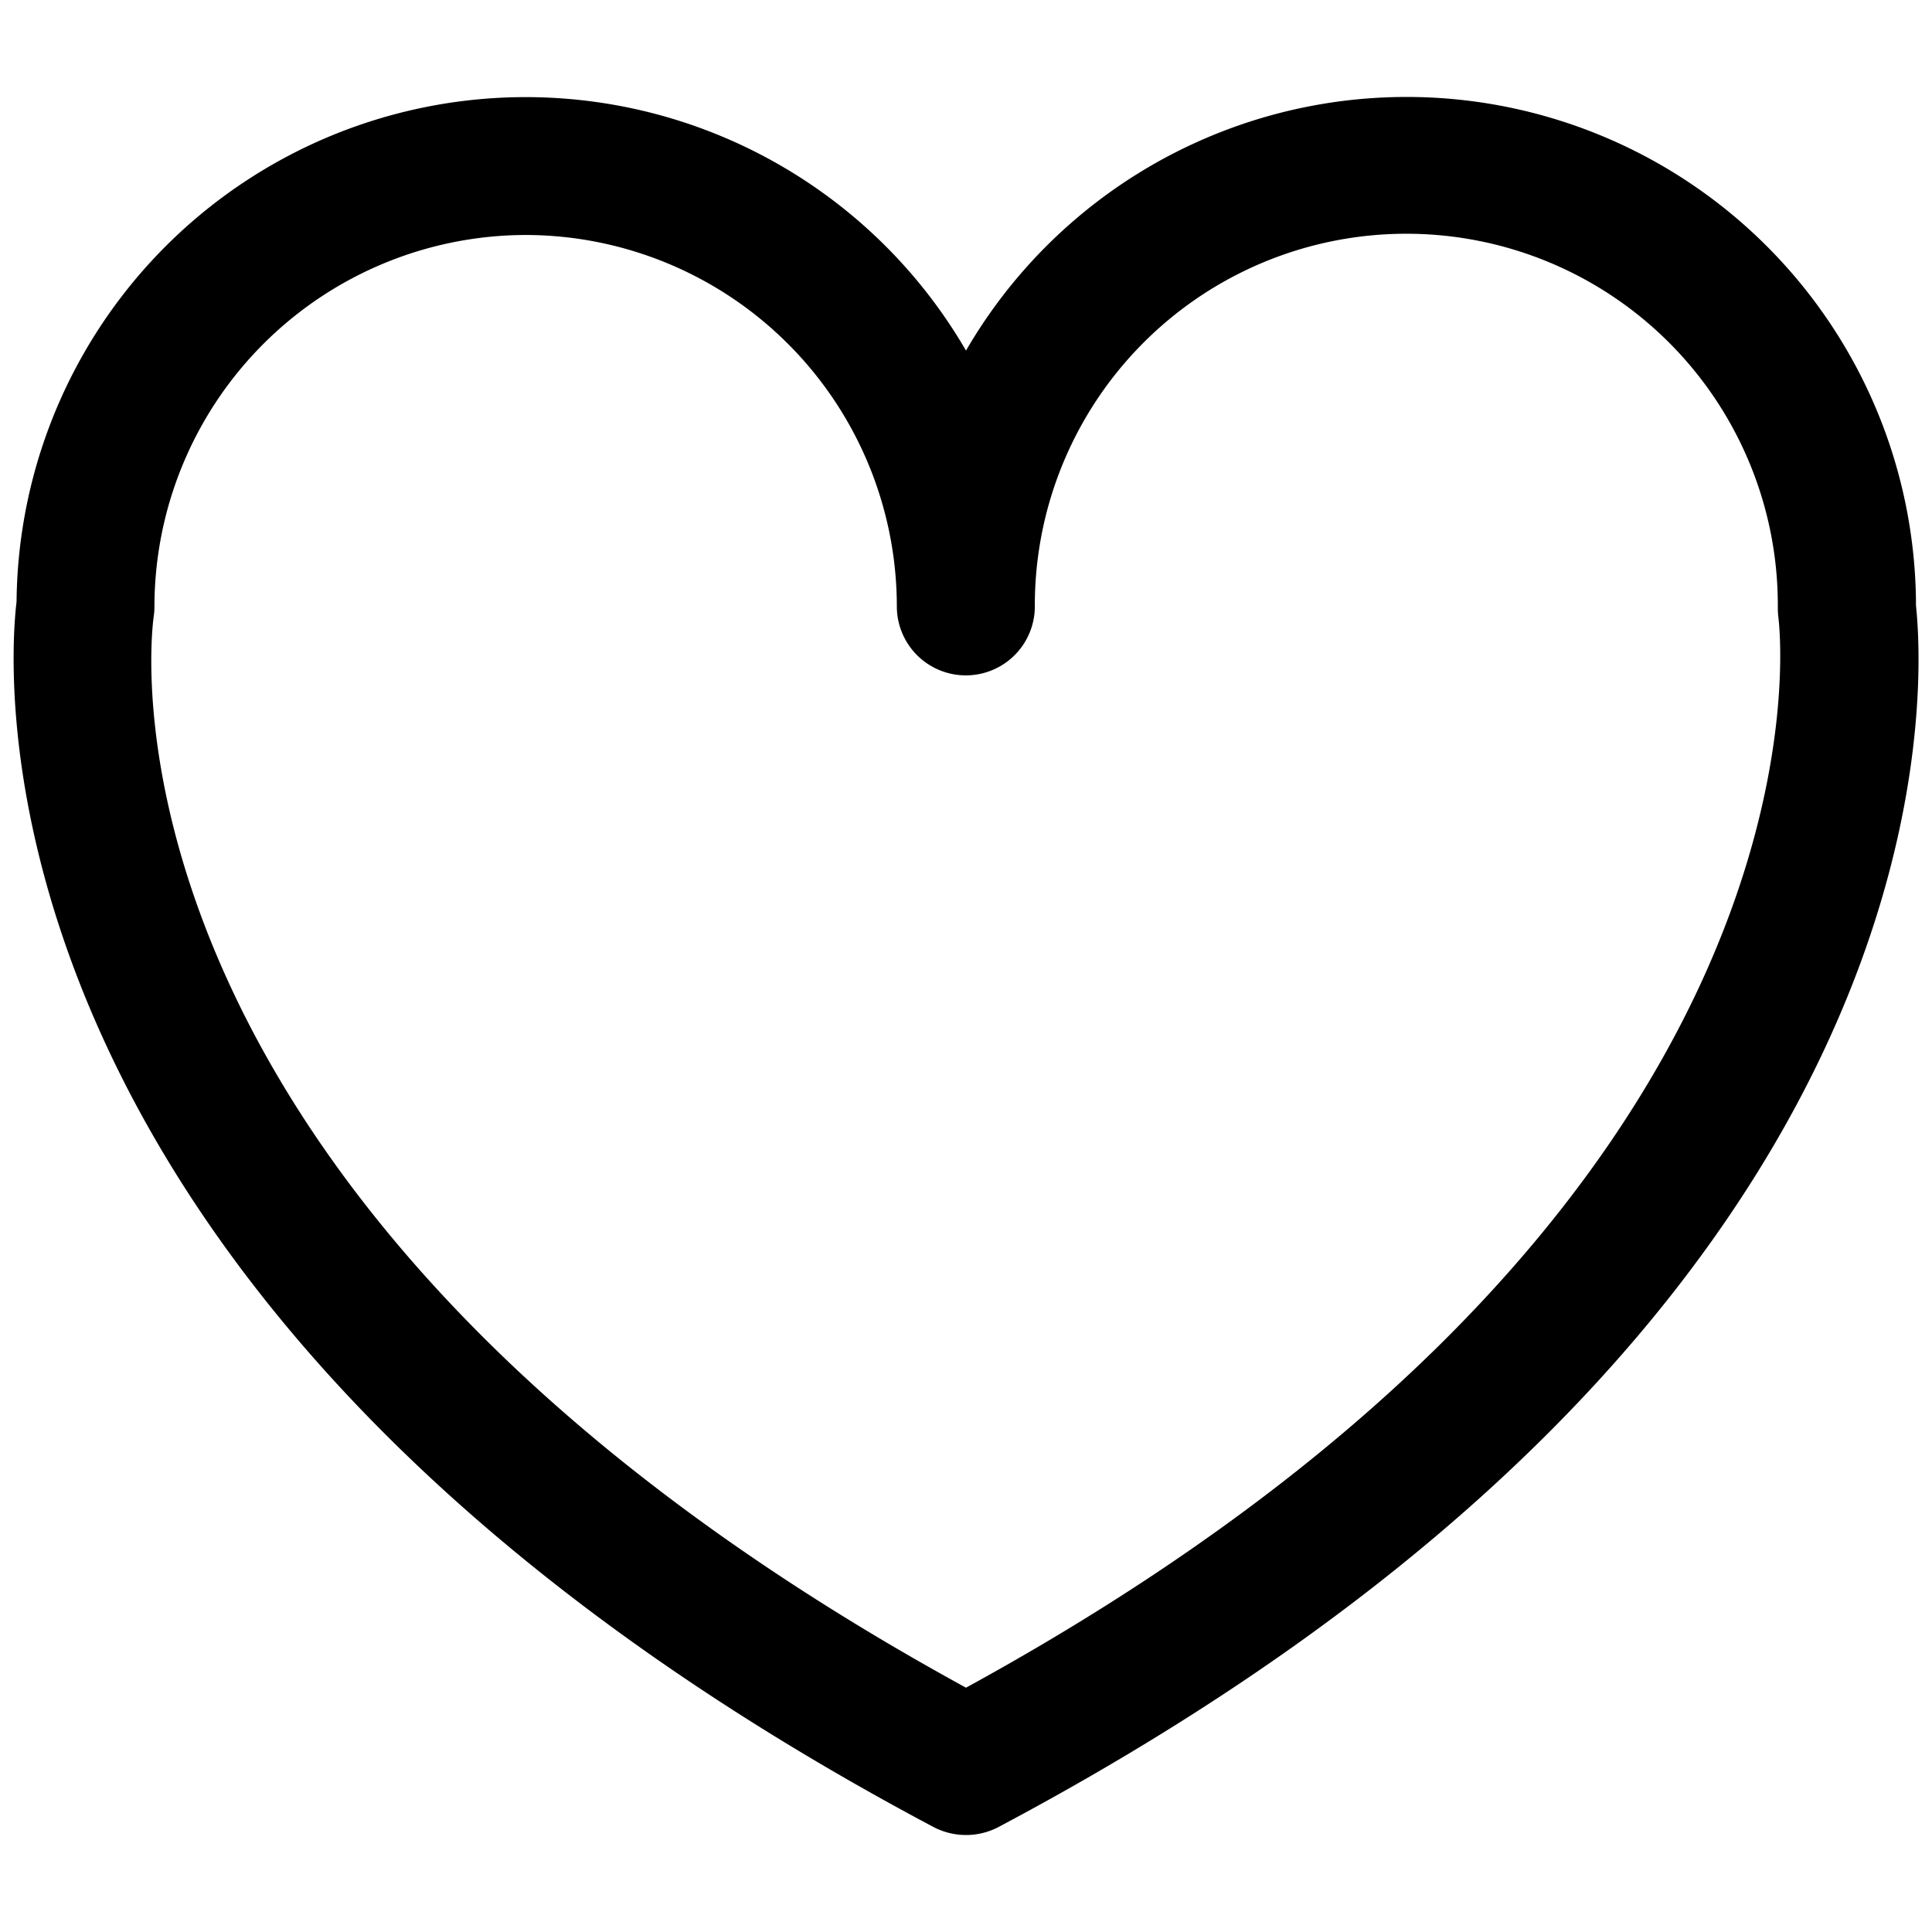 <svg xmlns="http://www.w3.org/2000/svg" id="a7daf31a-416c-477a-878c-91e621672bd4" data-name="Layer 2" viewBox="0 0 35 35" height="800px" width="800px" fill="#000000"><path d="M17.5,33.243a1.27,1.27,0,0,1-.589-.145C-.691,23.754.144,12.2.3,10.9A9.224,9.224,0,0,1,17.5,6.351a9.229,9.229,0,0,1,17.21,4.62c.18,1.714.641,12.963-16.621,22.127A1.261,1.261,0,0,1,17.5,33.243Zm0-1.25h0ZM9.528,4.257a6.738,6.738,0,0,0-6.73,6.73,1.3,1.3,0,0,1-.014.187c-.06.428-1.278,10.652,14.716,19.4,15.859-8.678,14.771-18.96,14.716-19.4a1.36,1.36,0,0,1-.009-.156c0-.021,0-.047,0-.074a6.73,6.73,0,0,0-13.46.041,1.25,1.25,0,0,1-2.5,0A6.733,6.733,0,0,0,9.528,4.257Z"></path></svg>